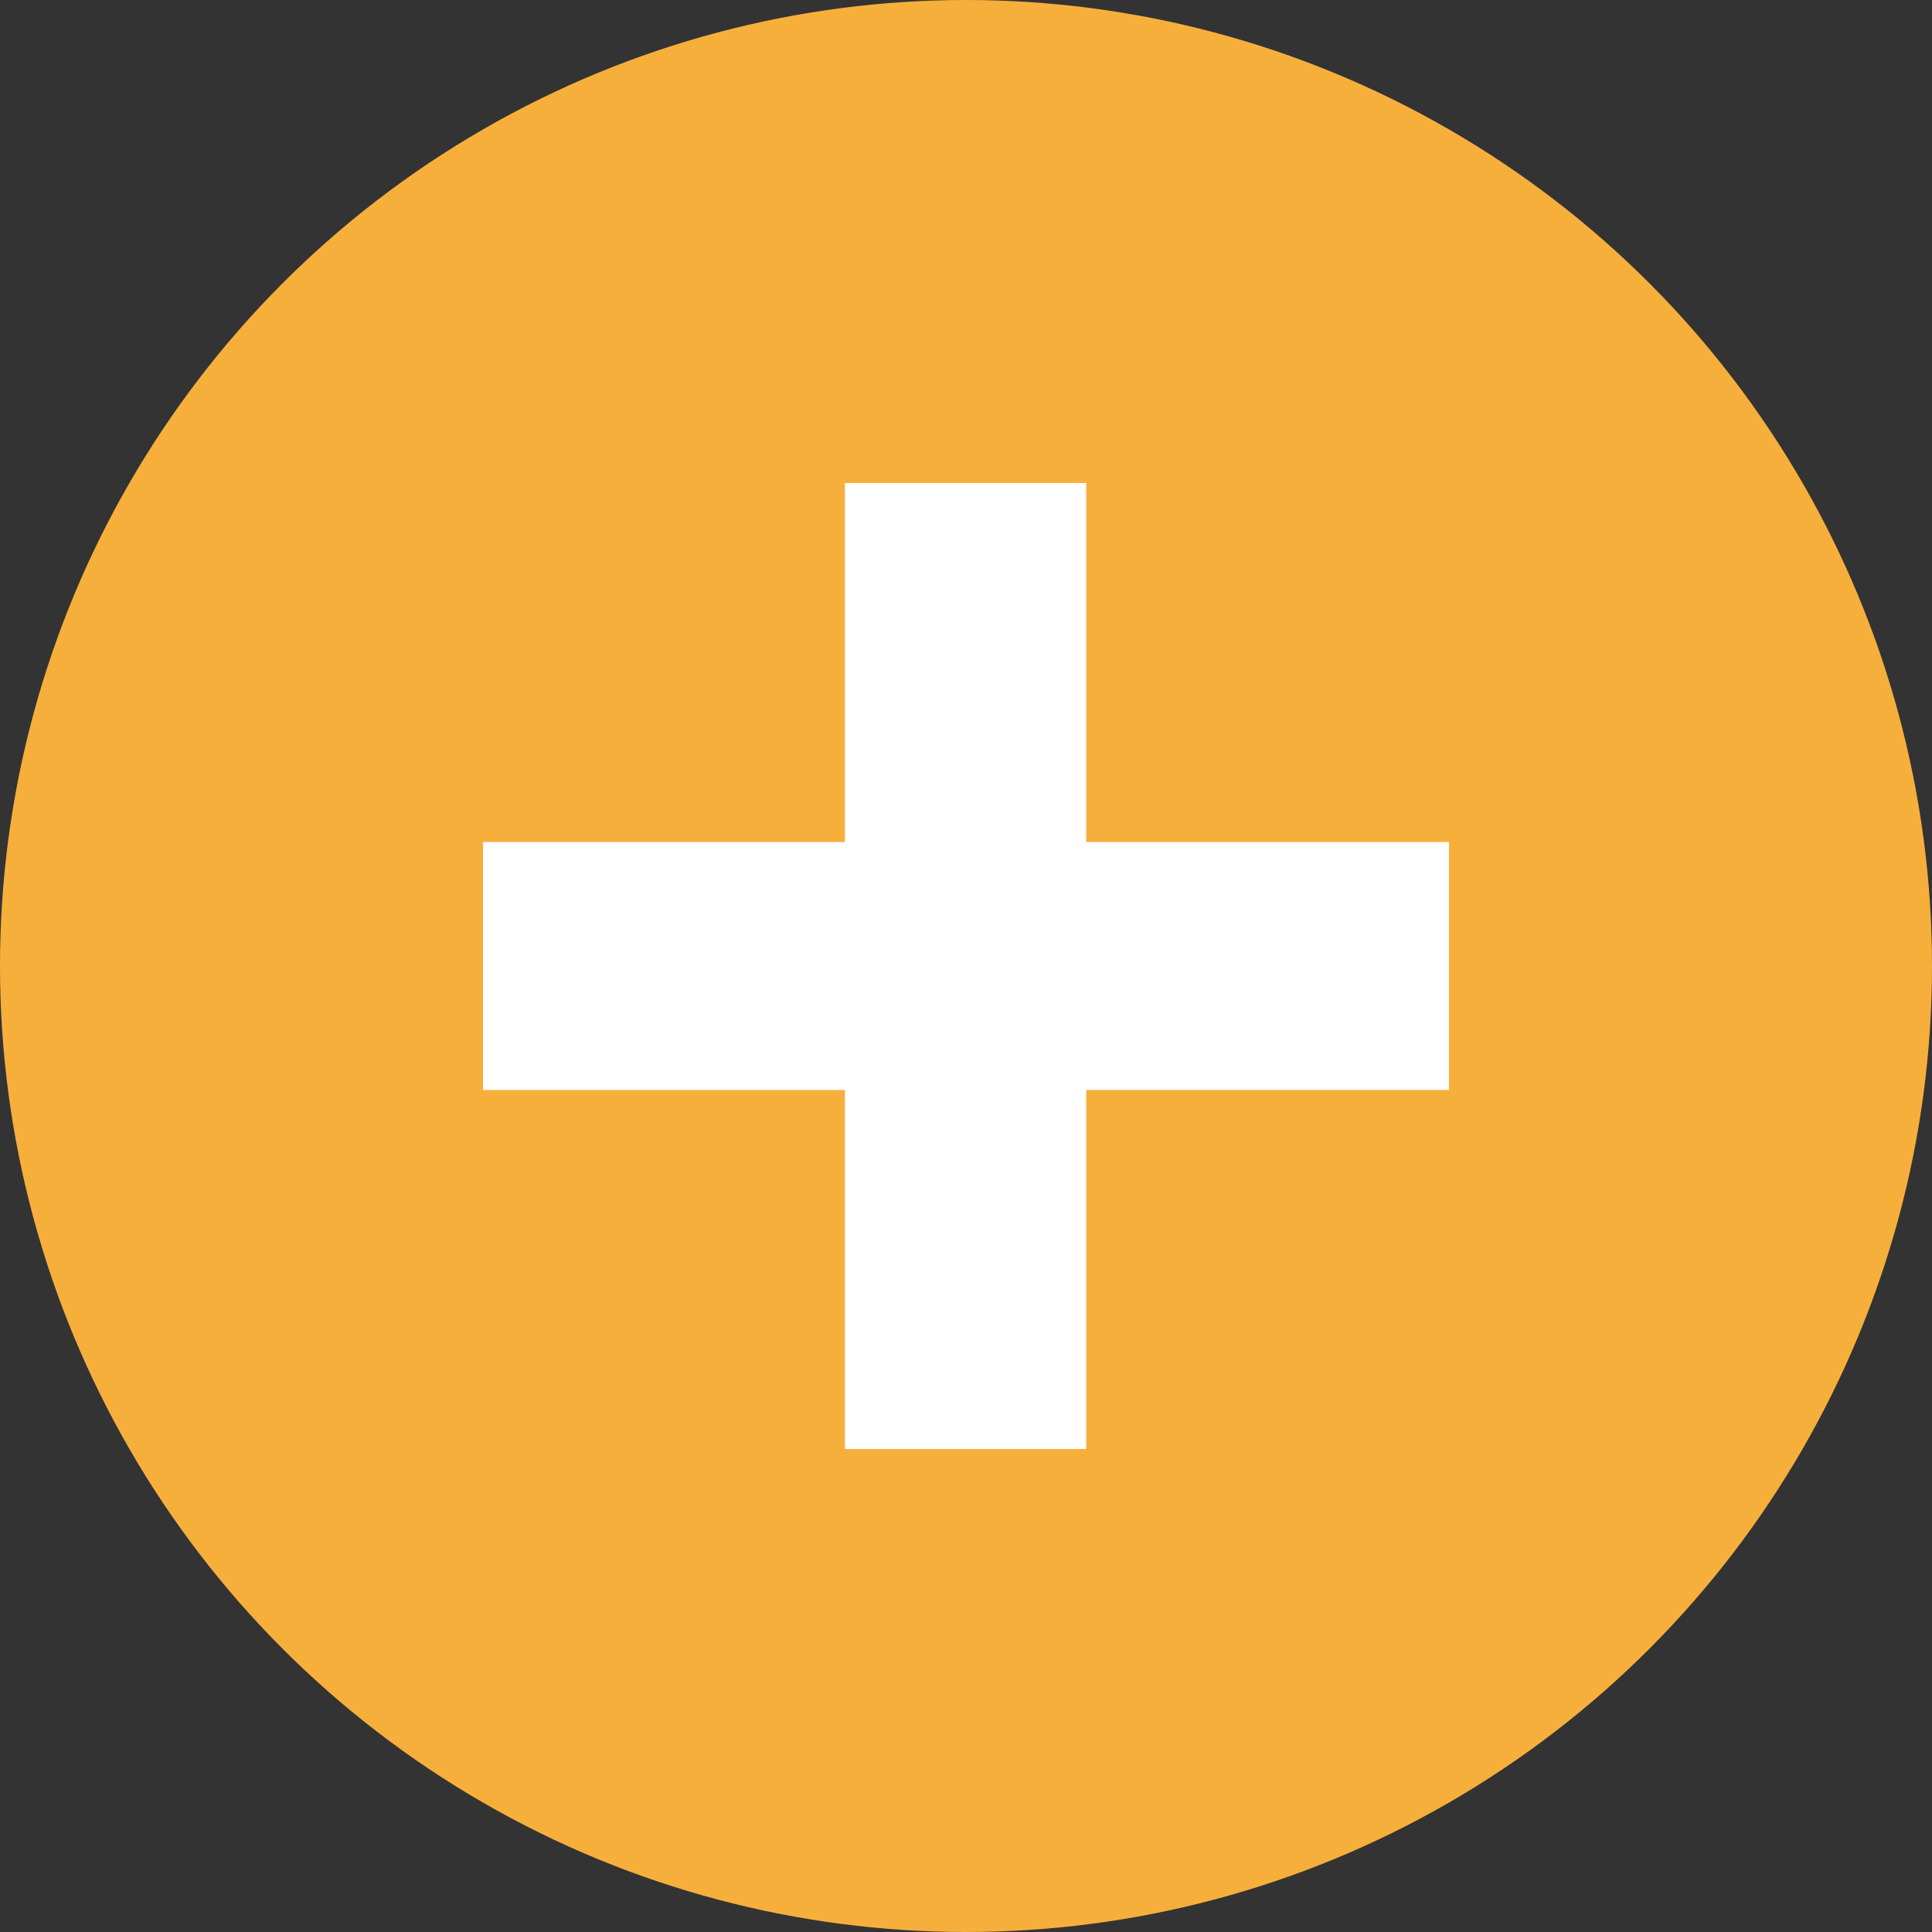 <svg width="24" height="24" viewBox="0 0 24 24" xmlns="http://www.w3.org/2000/svg">
    <rect x="0" y="0" width="24" height="24" fill="#333333" stroke="none"/>
    <g fill="none" fill-rule="evenodd">
        <circle cx="12" cy="12" r="12" fill="#F7AF3C"/>
        <path d="M10.496 18v-4.46H6v-3.08h4.496V6h2.997v4.46H18v3.08h-4.507V18z" fill="#FFF" fill-rule="nonzero"/>
    </g>
</svg>
